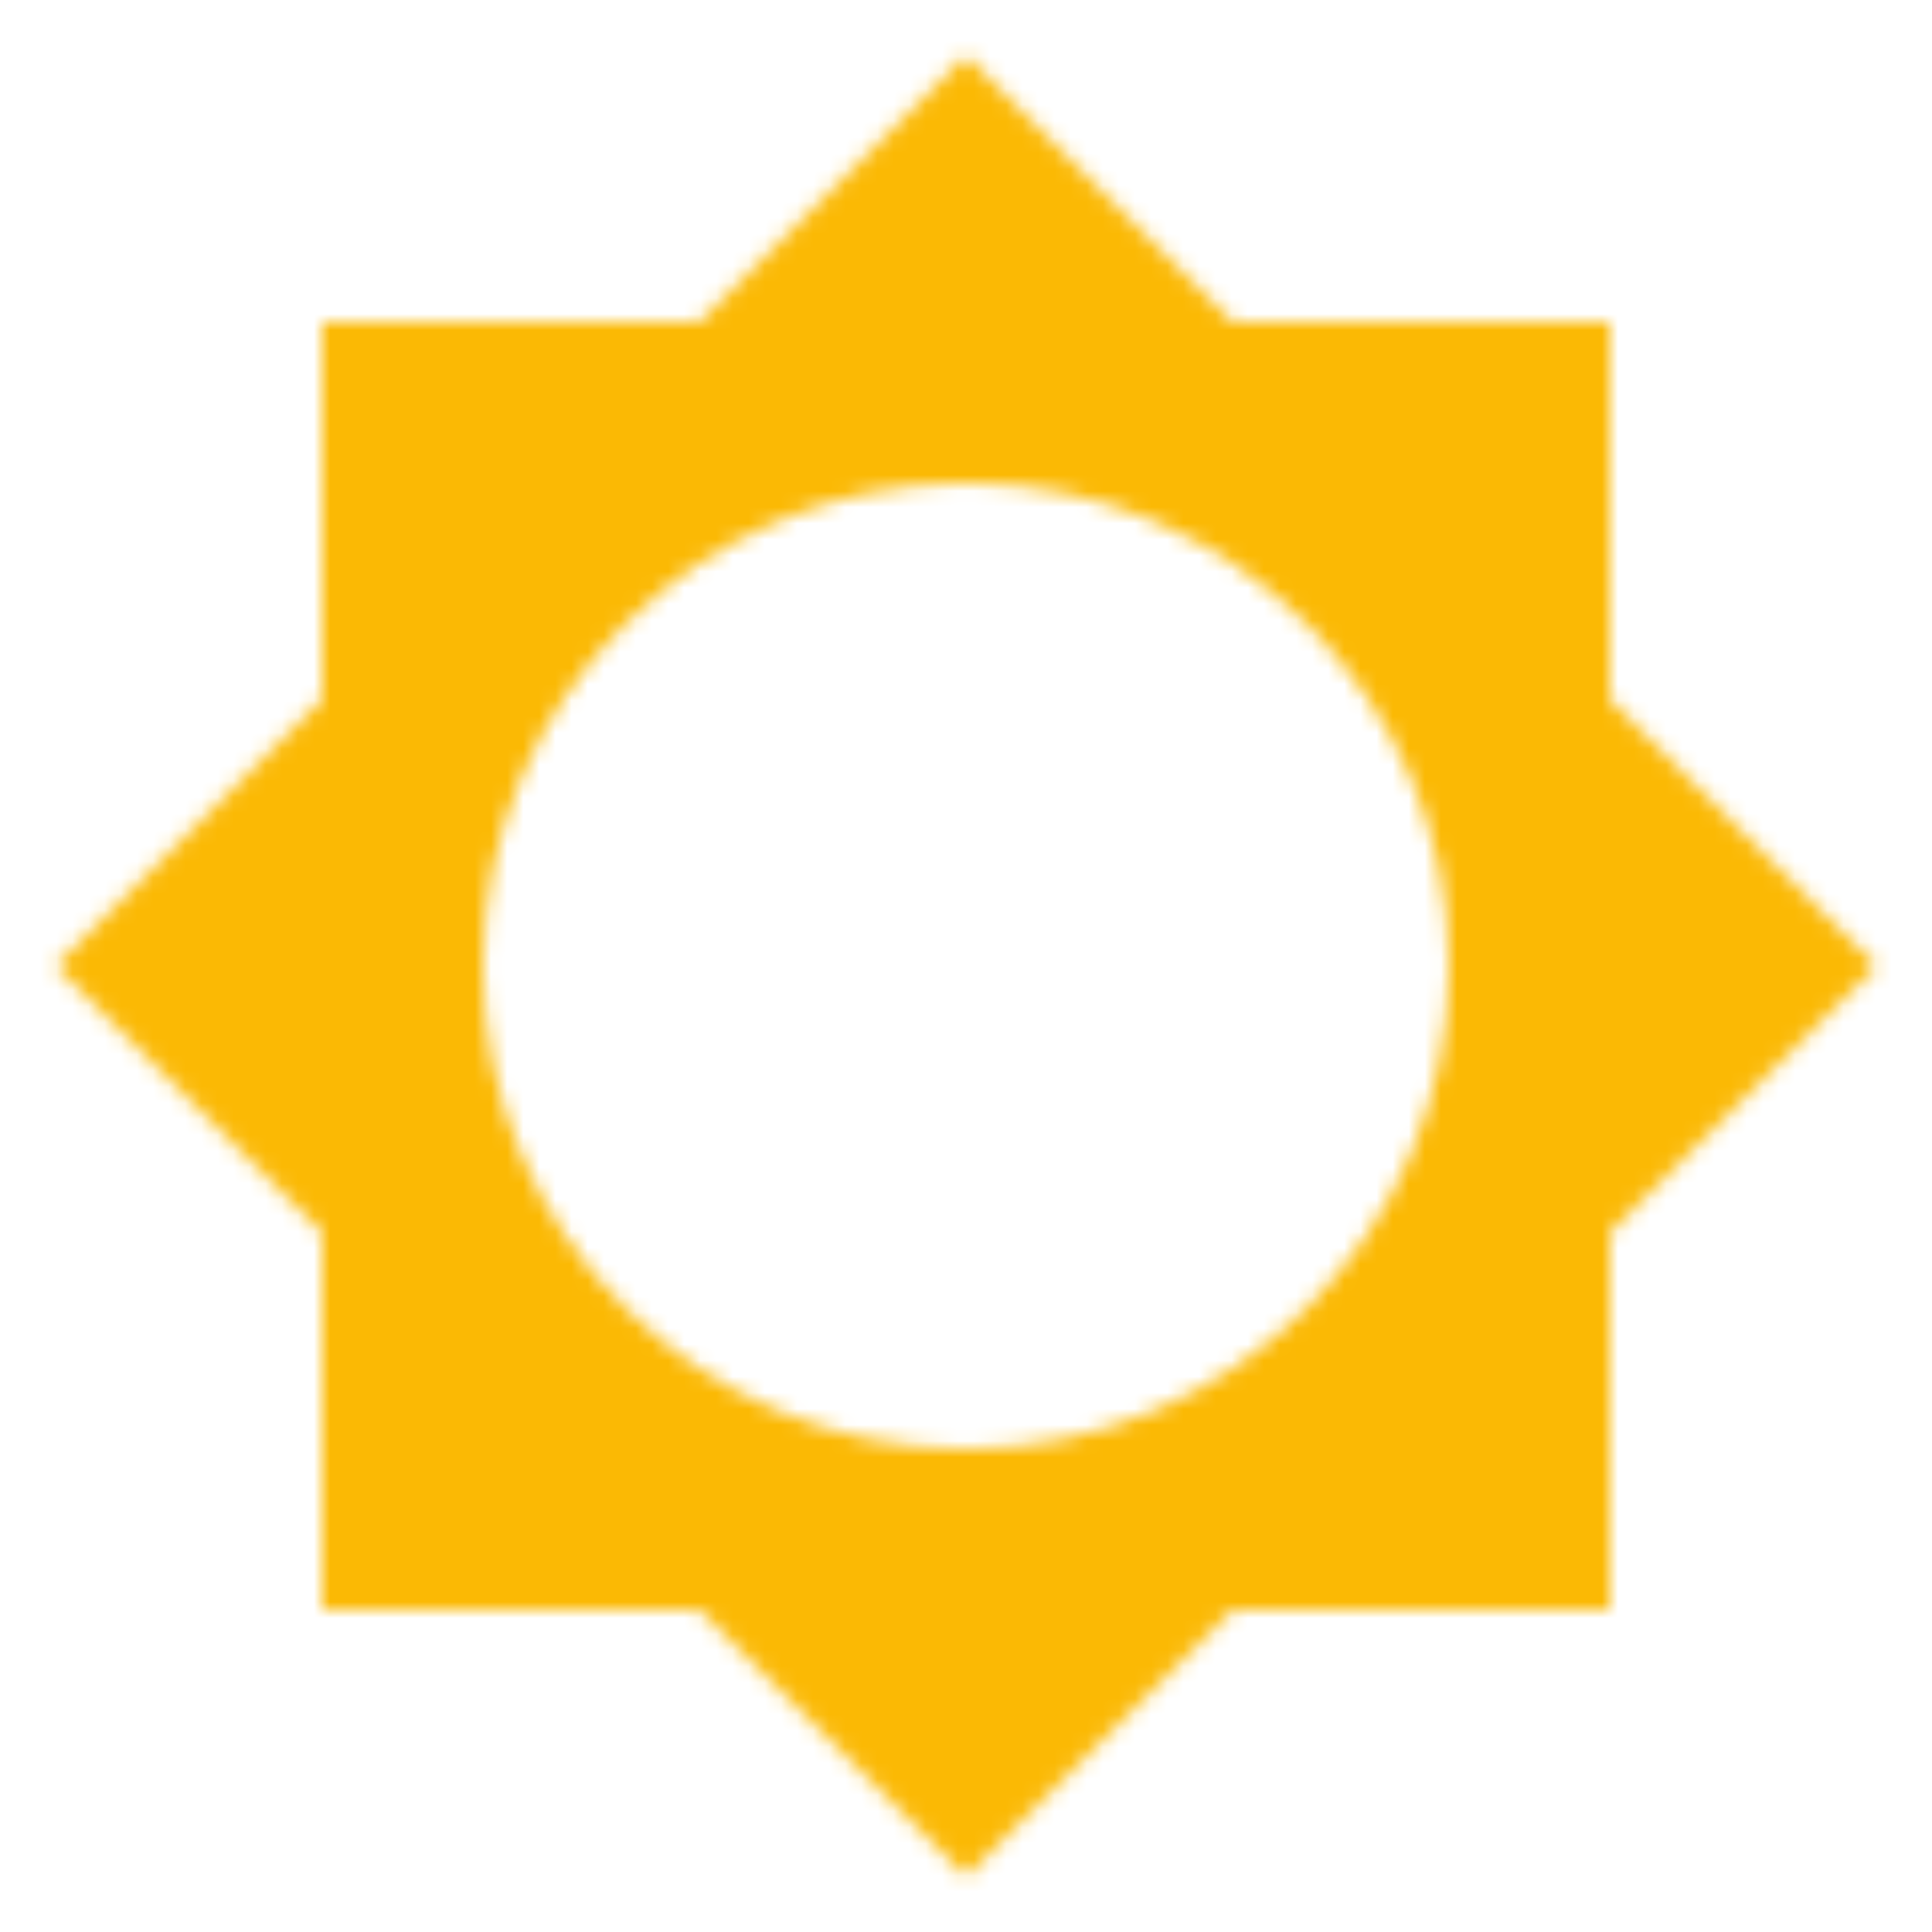 <?xml version="1.0" encoding="UTF-8"?>
<svg width="120px" height="120px" viewBox="0 0 120 120" version="1.1" xmlns="http://www.w3.org/2000/svg" xmlns:xlink="http://www.w3.org/1999/xlink">
    <!-- Generator: Sketch 53.2 (72643) - https://sketchapp.com -->
    <title>Artboard</title>
    <desc>Created with Sketch.</desc>
    <defs>
        <path d="M100,76.55 L116.55,60 L100,43.45 L100,20 L76.55,20 L60,3.45 L43.45,20 L20,20 L20,43.45 L3.45,60 L20,76.55 L20,100 L43.45,100 L60,116.55 L76.55,100 L100,100 L100,76.55 L100,76.55 Z M60,90 C43.45,90 30,76.55 30,60 C30,43.45 43.45,30 60,30 C76.55,30 90,43.45 90,60 C90,76.55 76.55,90 60,90 L60,90 Z" id="path-1"></path>
        <rect id="path-3" x="0" y="0" width="250" height="250"></rect>
    </defs>
    <g id="Artboard" stroke="none" stroke-width="1" fill="none" fill-rule="evenodd">
        <g id="ic_brightness_5">
            <mask id="mask-2" fill="white">
                <use xlink:href="#path-1"></use>
            </mask>
            <g id="Mask"></g>
            <g id="Colors/Orange" mask="url(#mask-2)">
                <g transform="translate(-65, -65)">
                    <mask id="mask-4" fill="white">
                        <use xlink:href="#path-3"></use>
                    </mask>
                    <use id="Black-Copy" stroke="none" fill="#FBB904" fill-rule="evenodd" xlink:href="#path-3"></use>
                </g>
            </g>
        </g>
    </g>
</svg>